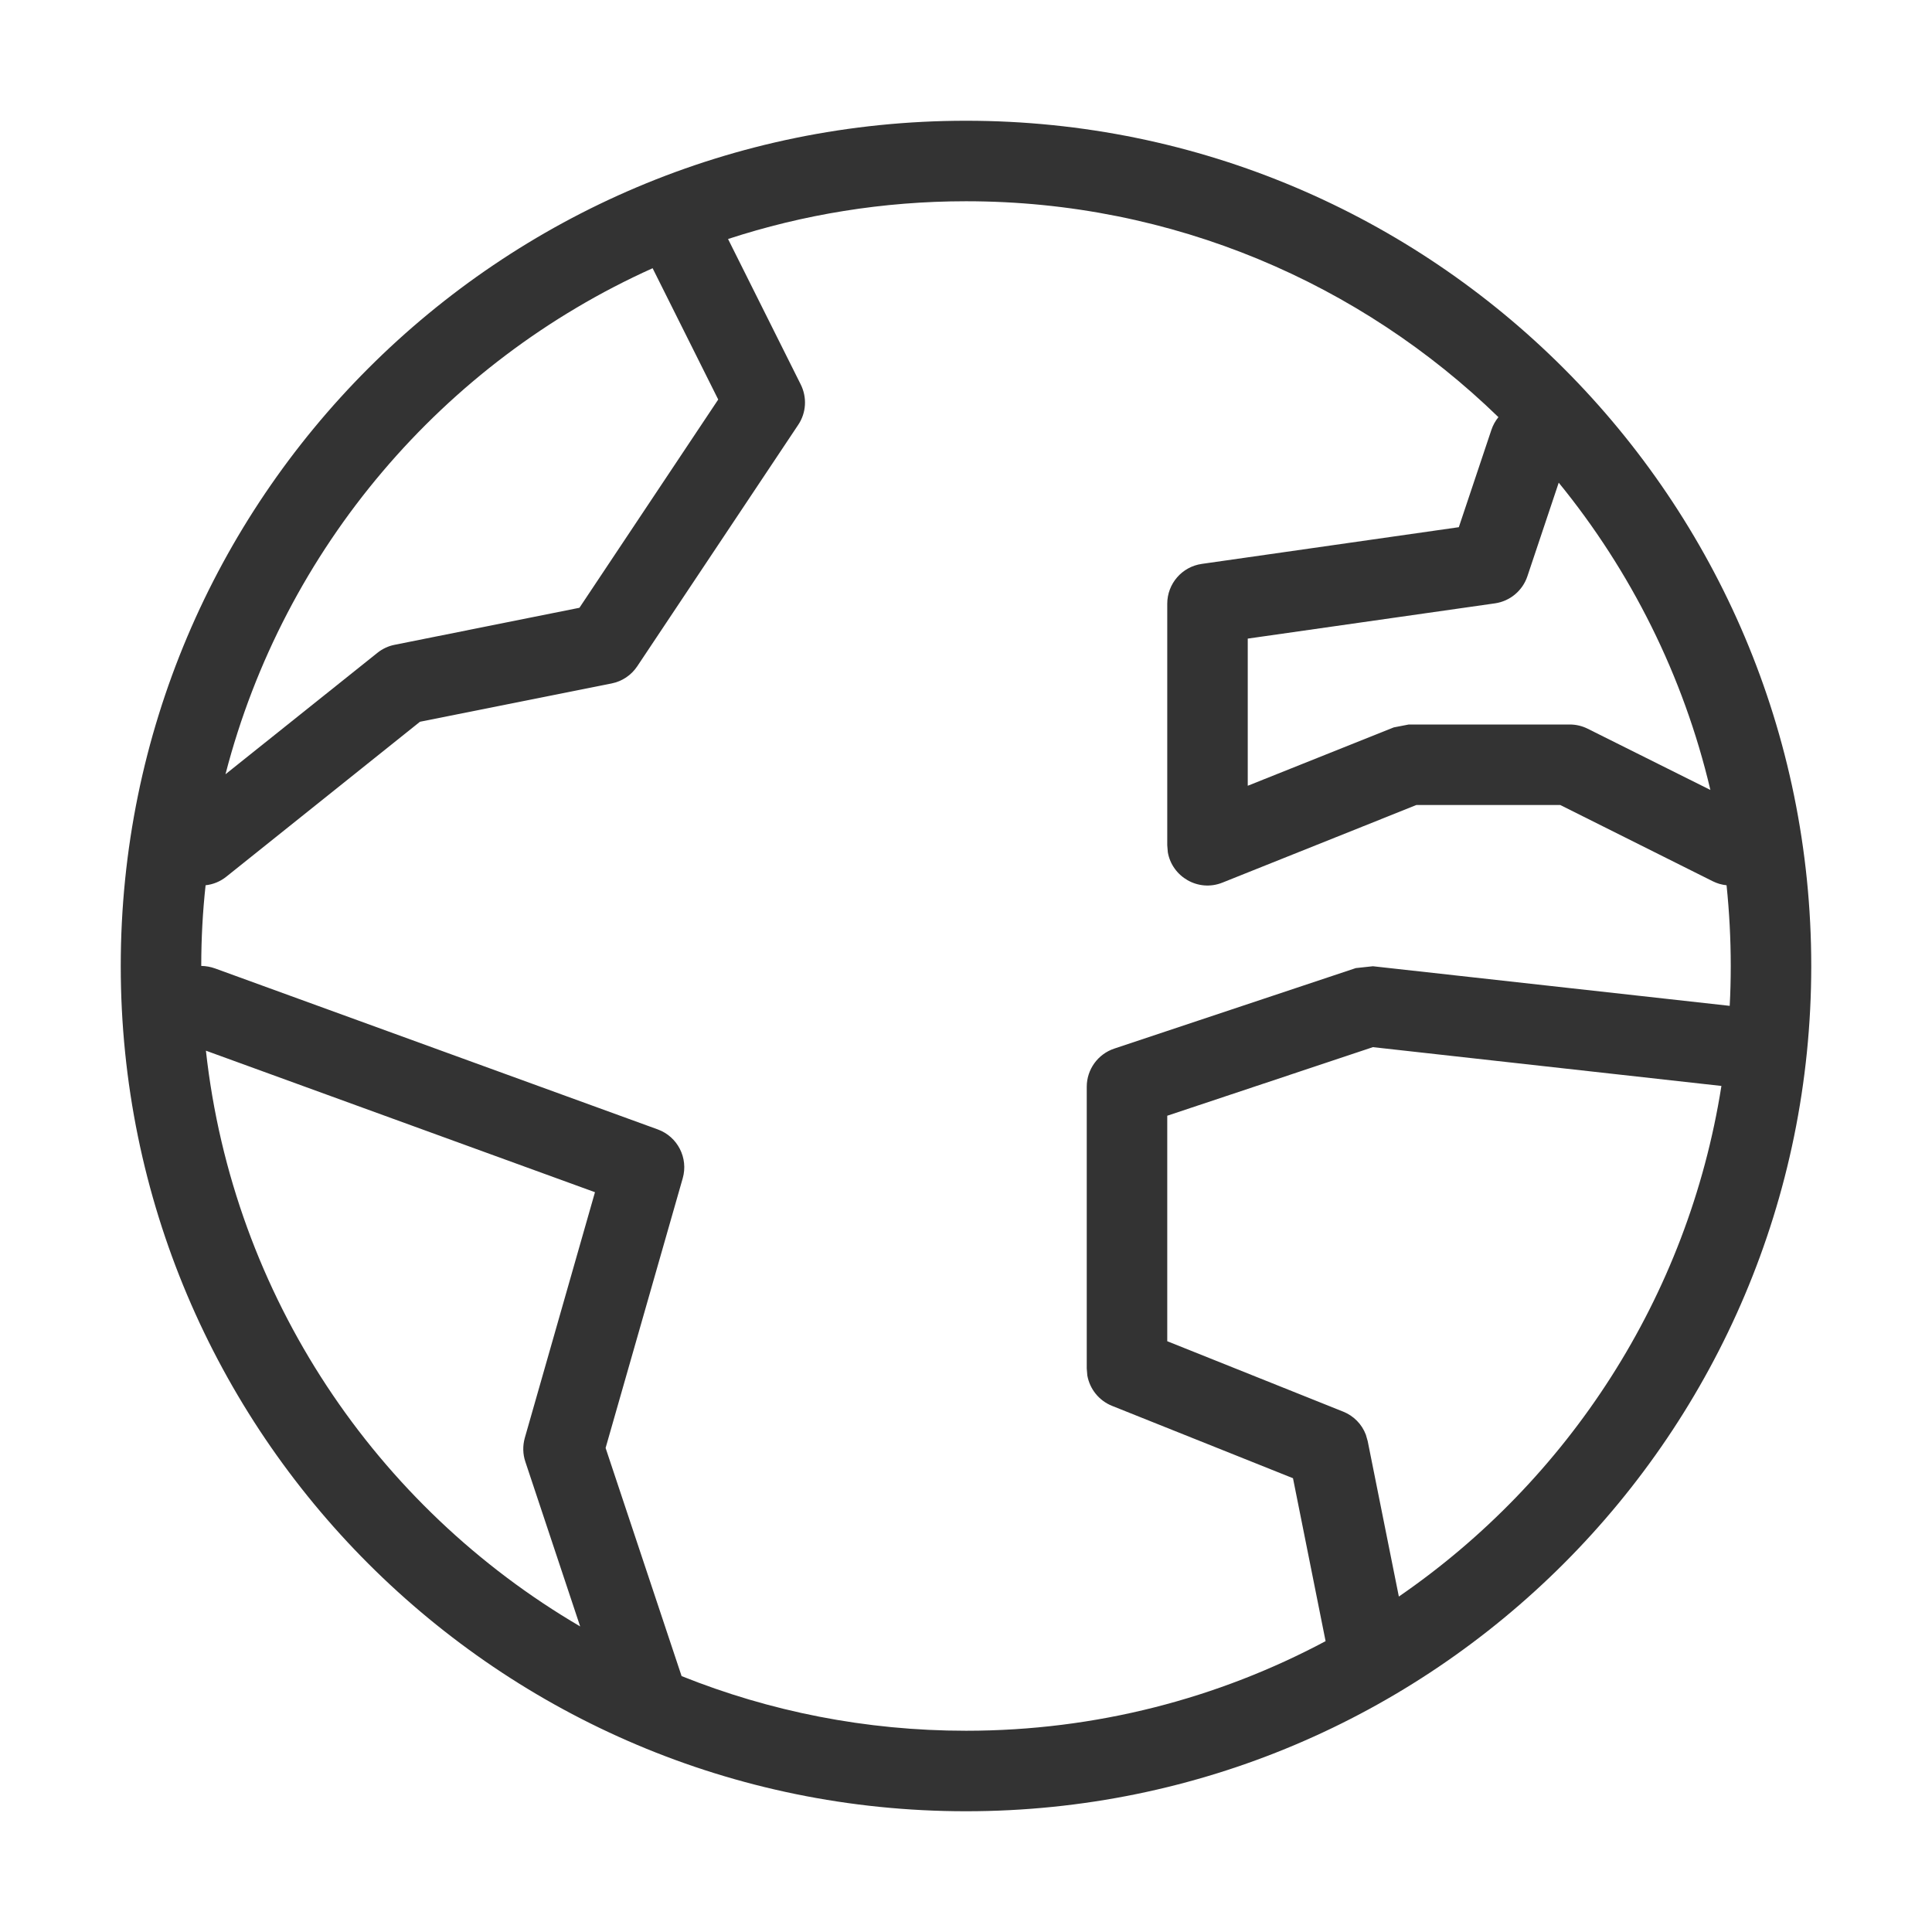 <?xml version="1.0" encoding="UTF-8"?>
<svg width="24px" height="24px" viewBox="0 0 24 24" version="1.1" xmlns="http://www.w3.org/2000/svg" xmlns:xlink="http://www.w3.org/1999/xlink">
    <title>icons/globe</title>
    <g id=".icons/globe" stroke="none" stroke-width="1" fill="none" fill-rule="evenodd">
        <g id="globe" transform="translate(1.5, 1.5)" fill="#333333" fill-rule="nonzero">
            <path d="M10.5,0 C16.299,0 21,4.701 21,10.5 C21,16.299 16.299,21 10.5,21 C4.701,21 0,16.299 0,10.5 C0,4.701 4.701,0 10.5,0 Z M10.5,1 C9.468,1 8.474,1.165 7.544,1.469 L8.447,3.276 C8.527,3.437 8.516,3.628 8.416,3.777 L6.416,6.777 C6.342,6.888 6.228,6.964 6.098,6.99 L3.717,7.466 L1.312,9.39 C1.235,9.452 1.145,9.487 1.054,9.497 C1.018,9.825 1,10.16 1,10.499 C1.057,10.5 1.115,10.51 1.171,10.53 L6.671,12.53 C6.918,12.62 7.053,12.885 6.981,13.137 L6.023,16.487 L6.967,19.321 C8.059,19.759 9.251,20 10.5,20 C12.115,20 13.635,19.597 14.967,18.887 L14.562,16.863 L12.314,15.964 C12.152,15.899 12.037,15.755 12.007,15.586 L12,15.5 L12,12 C12,11.785 12.138,11.594 12.342,11.526 L15.342,10.526 L15.555,10.503 L19.987,10.995 C19.996,10.831 20,10.666 20,10.5 C20,10.161 19.982,9.827 19.948,9.497 C19.889,9.491 19.832,9.475 19.776,9.447 L17.882,8.5 L16.095,8.5 L13.686,9.464 C13.385,9.585 13.059,9.391 13.007,9.086 L13,9 L13,6 C13,5.751 13.183,5.54 13.429,5.505 L16.622,5.049 L17.026,3.842 C17.046,3.782 17.076,3.728 17.114,3.682 C15.405,2.022 13.072,1 10.5,1 Z M5.707,18.704 L5.026,16.658 C4.994,16.563 4.992,16.46 5.019,16.363 L5.891,13.31 L1.058,11.552 C1.394,14.606 3.177,17.223 5.707,18.704 Z M15.555,11.508 L13,12.36 L13,15.161 L15.186,16.036 C15.316,16.088 15.418,16.192 15.467,16.322 L15.49,16.402 L15.877,18.333 C17.979,16.887 19.47,14.618 19.884,11.99 L15.555,11.508 Z M17.863,4.496 L17.474,5.658 C17.414,5.838 17.258,5.968 17.071,5.995 L14,6.433 L14,8.261 L15.814,7.536 L16,7.5 L18,7.5 C18.078,7.5 18.154,7.518 18.224,7.553 L19.747,8.313 C19.412,6.891 18.757,5.592 17.863,4.496 Z M1.301,8.118 L3.188,6.61 C3.25,6.56 3.324,6.525 3.402,6.51 L5.698,6.05 L7.422,3.463 L6.607,1.832 C4.006,3.001 2.027,5.308 1.301,8.118 Z" id="Combined-Shape"></path>
        </g>
    </g>
</svg>